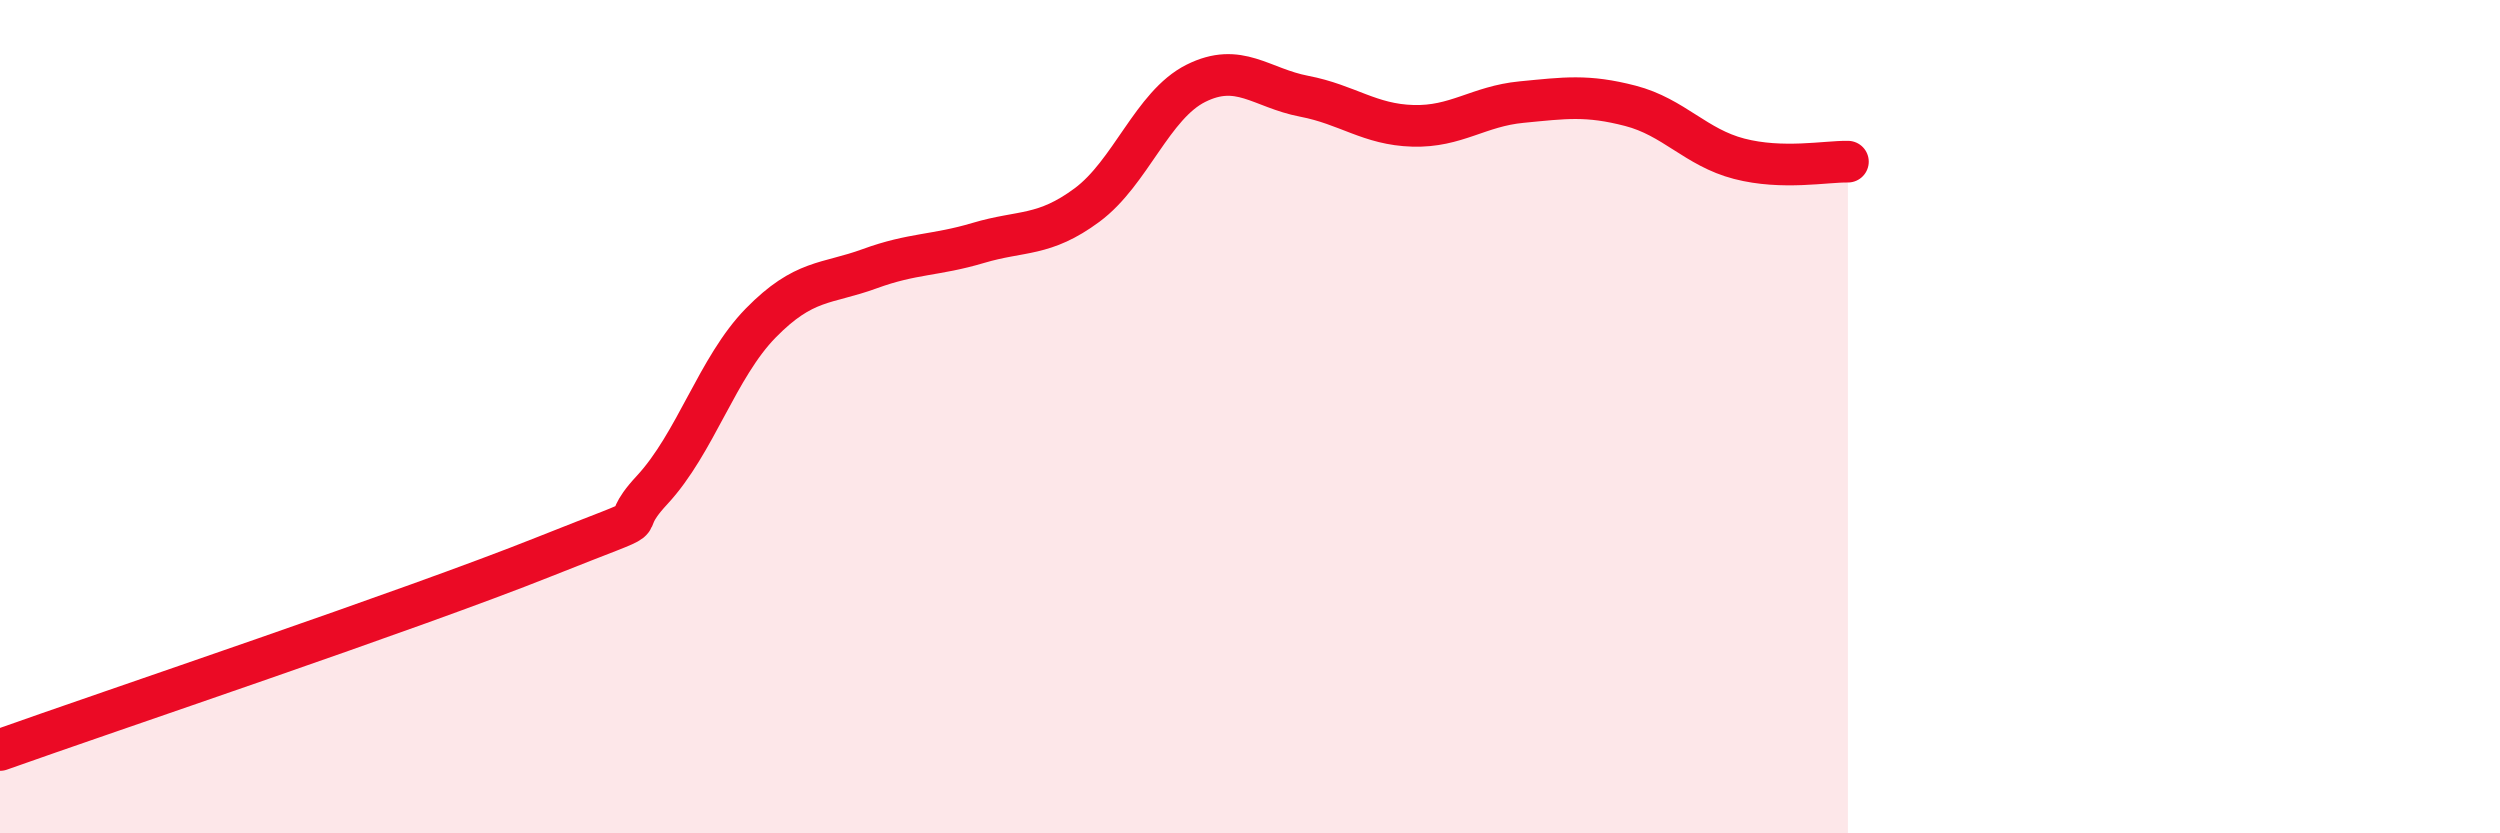 
    <svg width="60" height="20" viewBox="0 0 60 20" xmlns="http://www.w3.org/2000/svg">
      <path
        d="M 0,18 C 2.61,17.07 9.91,14.62 13.04,13.37 C 16.17,12.12 14.61,12.88 15.65,11.76 C 16.69,10.64 17.22,8.81 18.26,7.75 C 19.3,6.69 19.83,6.83 20.87,6.45 C 21.91,6.07 22.44,6.14 23.48,5.83 C 24.52,5.52 25.05,5.69 26.09,4.92 C 27.13,4.15 27.66,2.52 28.7,2 C 29.74,1.48 30.26,2.11 31.3,2.31 C 32.34,2.51 32.87,2.99 33.91,3.02 C 34.95,3.05 35.48,2.55 36.52,2.45 C 37.56,2.35 38.09,2.27 39.13,2.54 C 40.17,2.81 40.7,3.54 41.74,3.81 C 42.78,4.08 43.83,3.87 44.35,3.88L44.35 20L0 20Z"
        fill="#EB0A25"
        opacity="0.1"
        stroke-linecap="round"
        stroke-linejoin="round"
      />
      <path
        d="M 0,18 C 2.61,17.07 9.91,14.62 13.04,13.37 C 16.17,12.12 14.61,12.88 15.65,11.76 C 16.69,10.64 17.22,8.81 18.26,7.75 C 19.3,6.69 19.83,6.83 20.87,6.45 C 21.91,6.07 22.44,6.14 23.48,5.83 C 24.52,5.52 25.05,5.69 26.09,4.92 C 27.13,4.15 27.66,2.52 28.7,2 C 29.74,1.48 30.26,2.11 31.3,2.31 C 32.34,2.51 32.87,2.99 33.91,3.02 C 34.95,3.05 35.48,2.55 36.52,2.45 C 37.56,2.35 38.09,2.27 39.13,2.54 C 40.17,2.81 40.7,3.54 41.74,3.81 C 42.78,4.08 43.83,3.87 44.35,3.88"
        stroke="#EB0A25"
        stroke-width="1"
        fill="none"
        stroke-linecap="round"
        stroke-linejoin="round"
      />
    </svg>
  